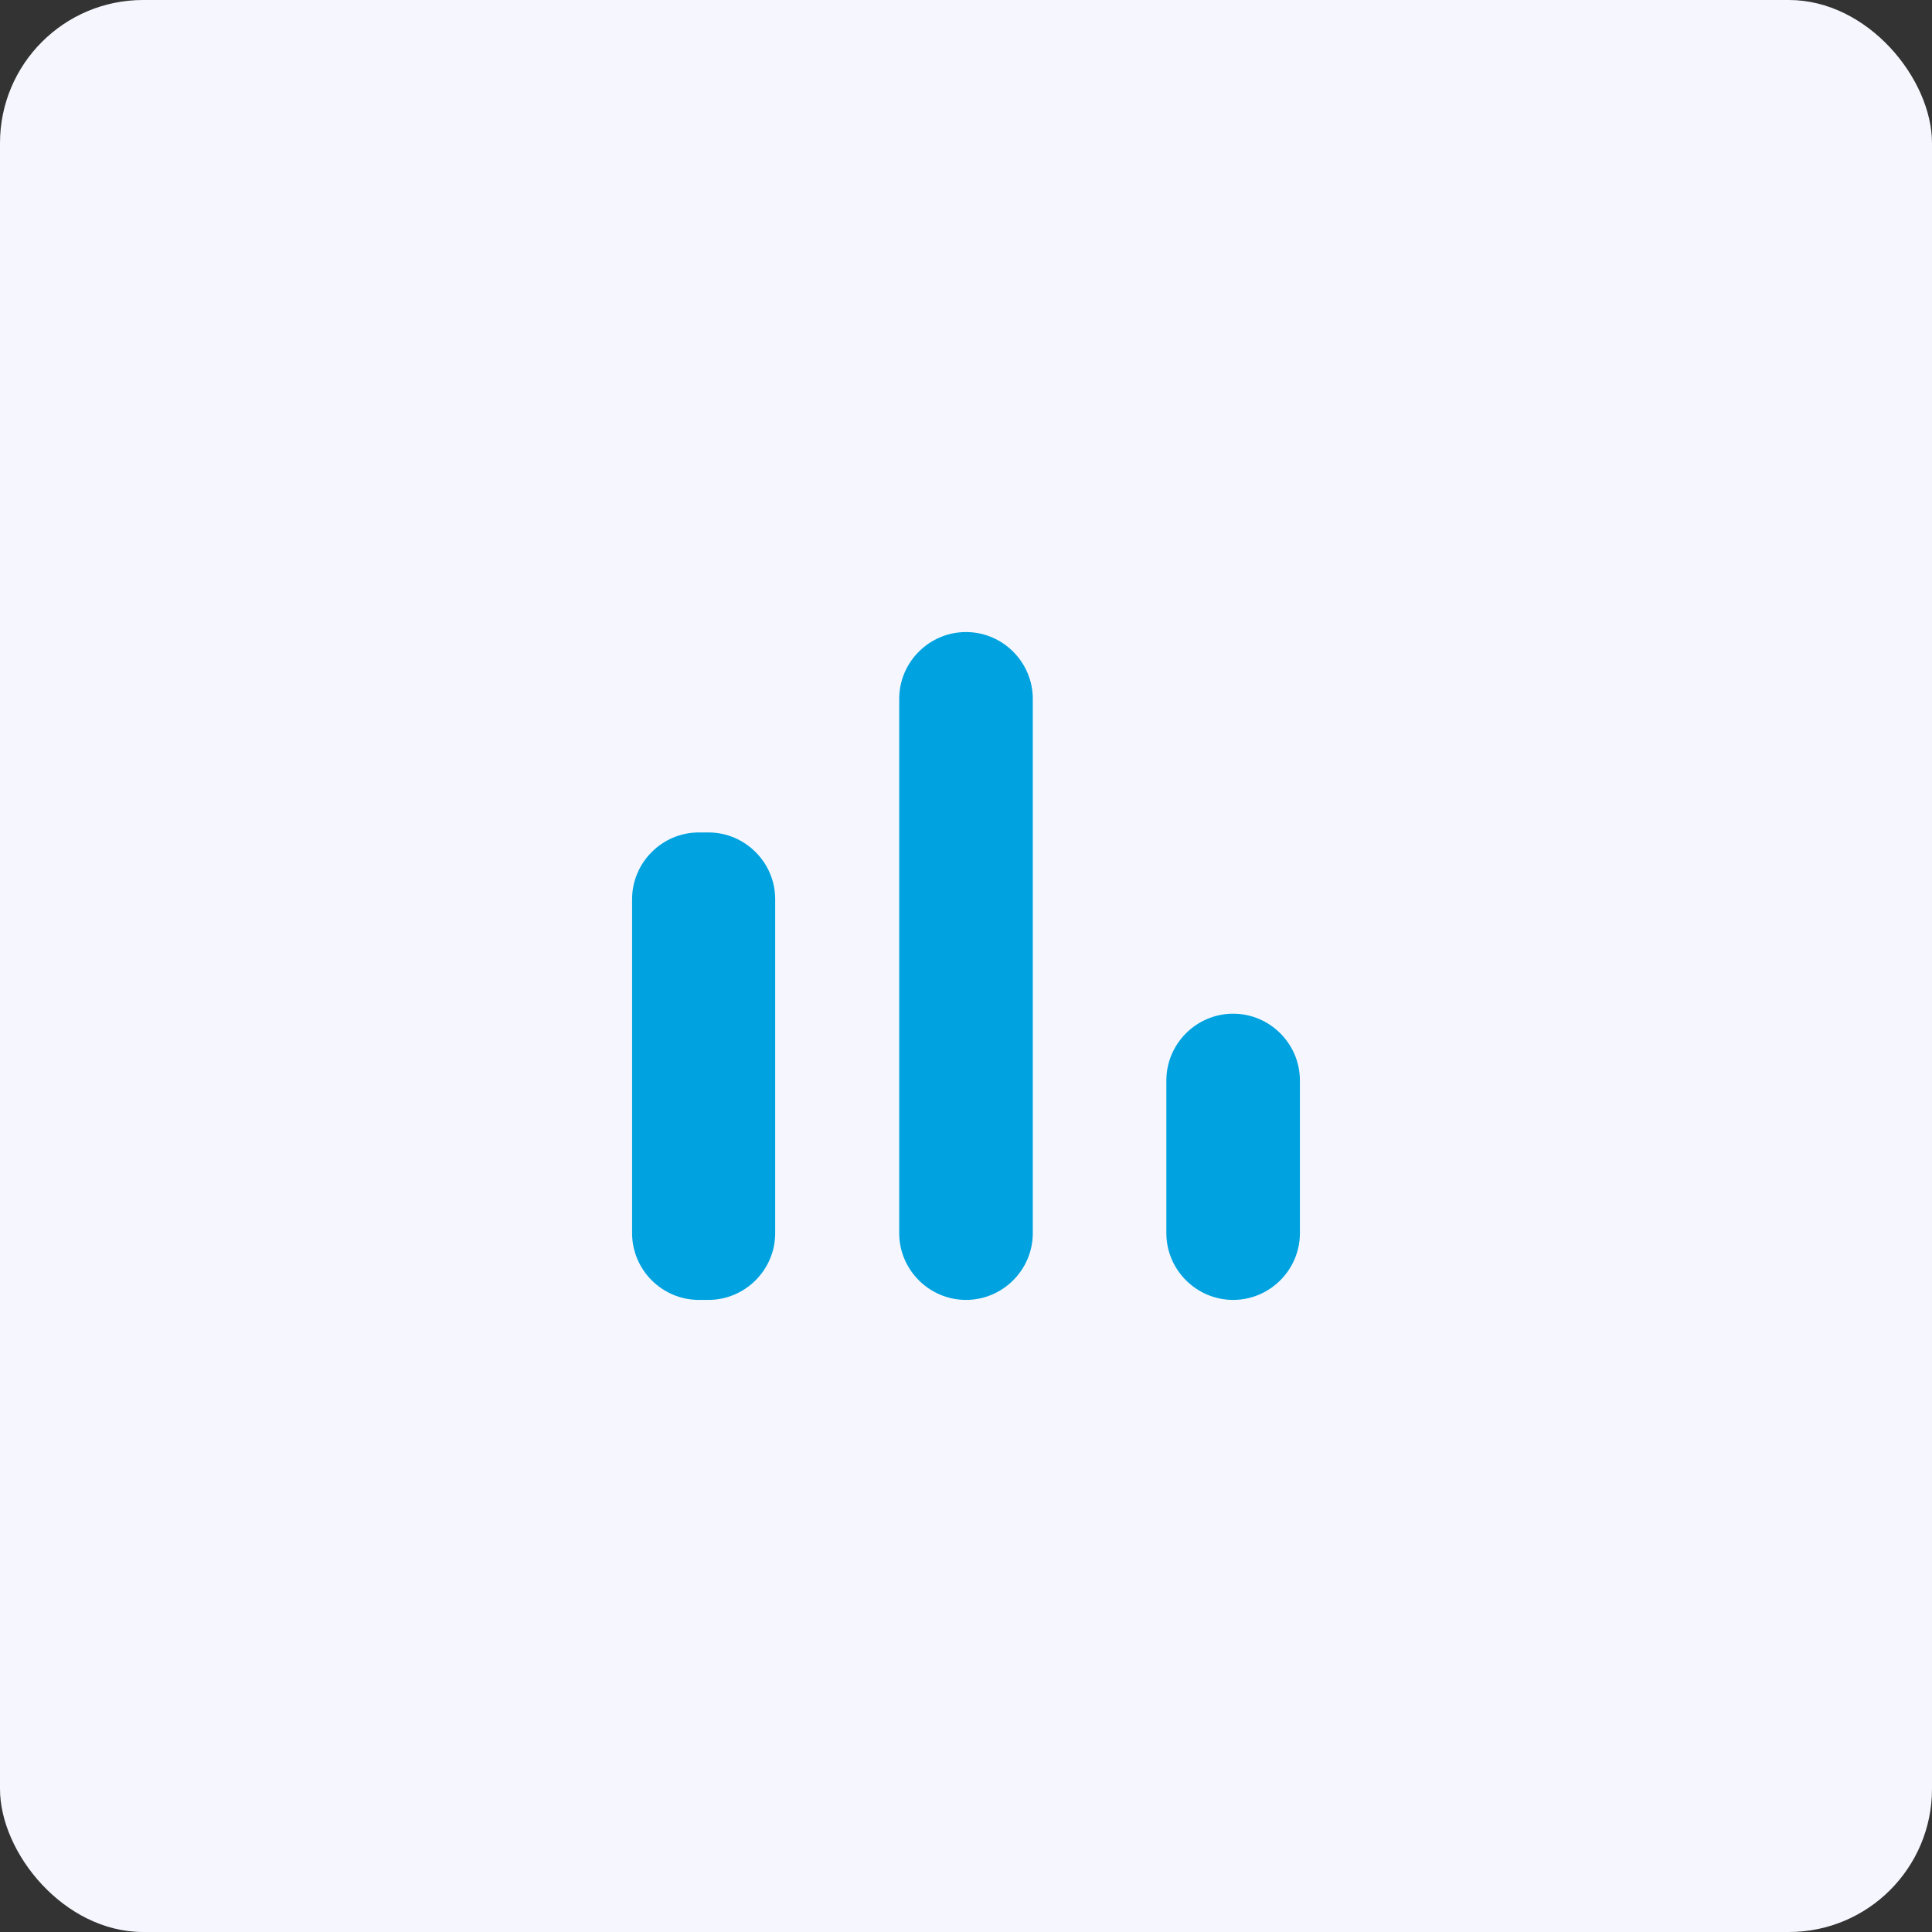 <?xml version="1.0" encoding="UTF-8"?> <svg xmlns="http://www.w3.org/2000/svg" width="54" height="54" viewBox="0 0 54 54" fill="none"><rect x="0" y="0" width="54" height="54" fill="#333333" stroke="none"/><rect width="54" height="54" rx="4" fill="#F6F7FE"></rect><g clip-path="url(#clip0_5451_14219)"><path d="M19.533 23.267H19.8C20.827 23.267 21.667 24.107 21.667 25.133V34.467C21.667 35.493 20.827 36.333 19.8 36.333H19.533C18.507 36.333 17.667 35.493 17.667 34.467V25.133C17.667 24.107 18.507 23.267 19.533 23.267ZM27 17.666C28.027 17.666 28.867 18.506 28.867 19.533V34.467C28.867 35.493 28.027 36.333 27 36.333C25.973 36.333 25.133 35.493 25.133 34.467V19.533C25.133 18.506 25.973 17.666 27 17.666ZM34.467 28.333C35.493 28.333 36.333 29.173 36.333 30.2V34.467C36.333 35.493 35.493 36.333 34.467 36.333C33.44 36.333 32.6 35.493 32.6 34.467V30.2C32.6 29.173 33.44 28.333 34.467 28.333Z" fill="#00A3E0"></path></g><defs><clipPath id="clip0_5451_14219"><rect width="32" height="32" fill="white" transform="translate(11 11)"></rect></clipPath></defs></svg> 